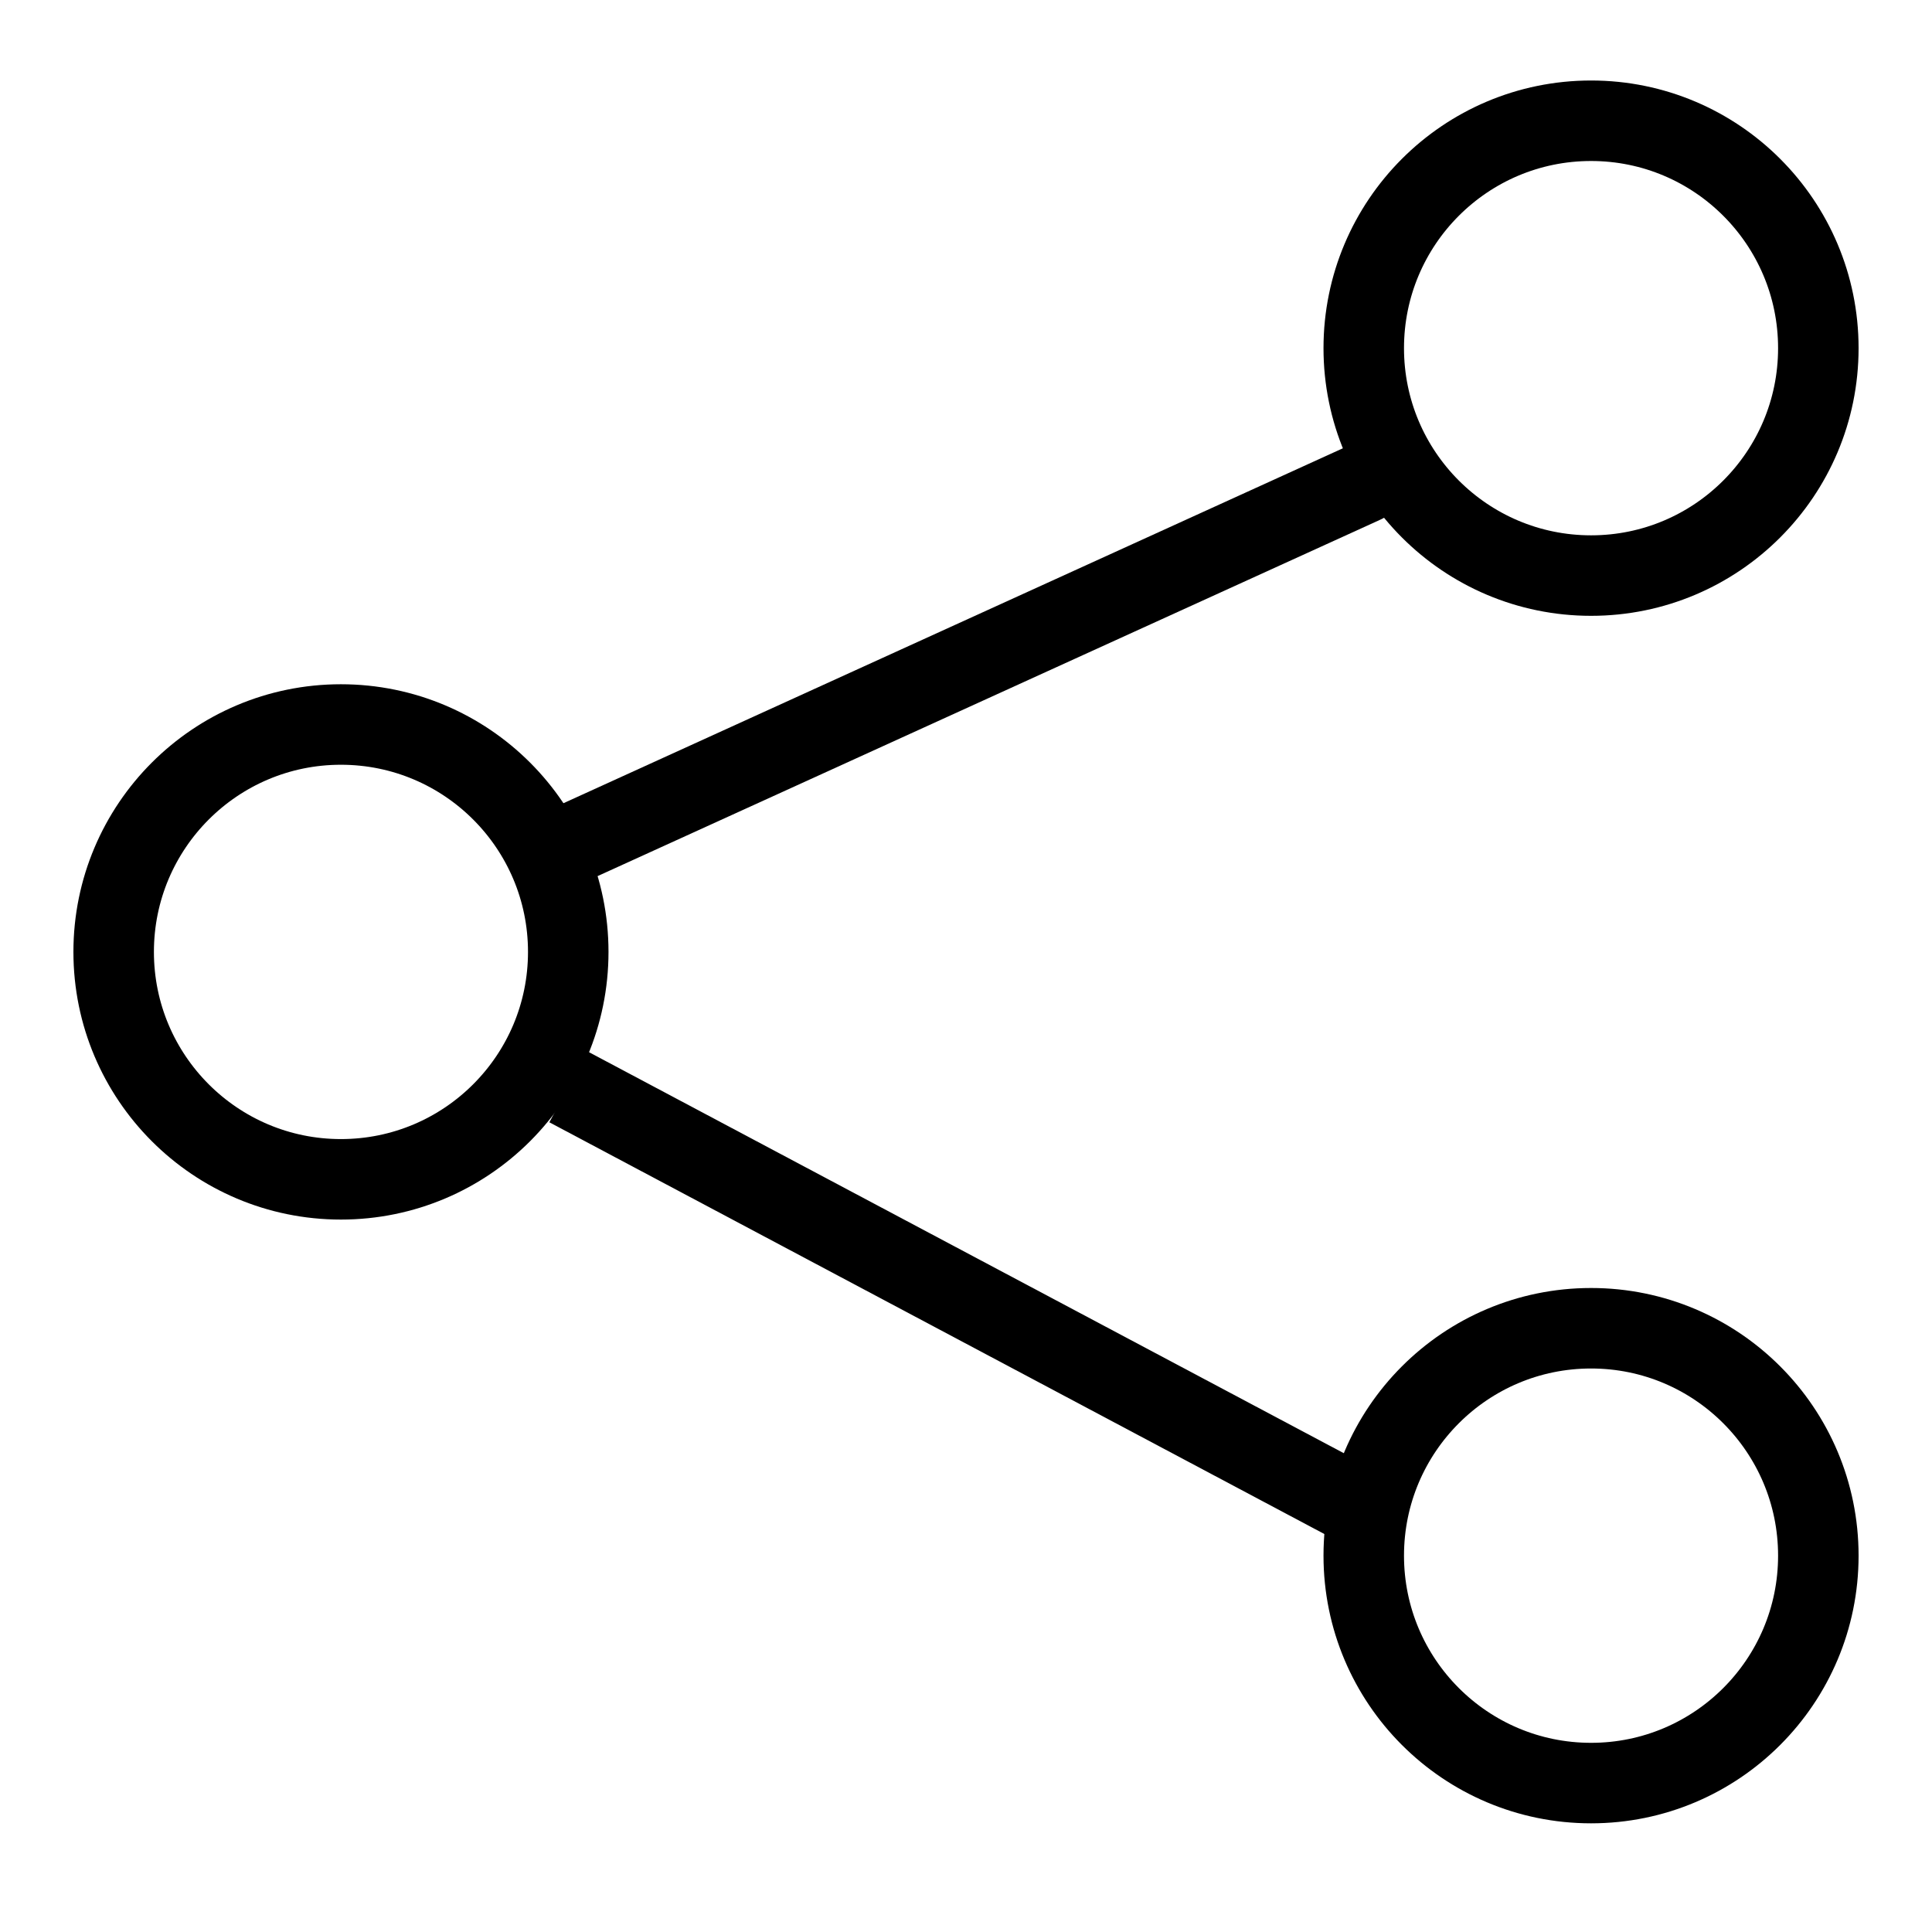 <svg width="24" height="24" viewBox="0 0 24 24" fill="none" xmlns="http://www.w3.org/2000/svg">
<path d="M7.059 10.5L16.941 6" stroke="black" stroke-linecap="round" stroke-linejoin="round"/>
<path d="M7.059 13.5L16.941 18.75" stroke="black"/>
<path fill-rule="evenodd" clip-rule="evenodd" d="M4.235 14.65C5.795 14.65 7.059 13.385 7.059 11.825C7.059 10.265 5.795 9 4.235 9C2.676 9 1.412 10.265 1.412 11.825C1.412 13.385 2.676 14.65 4.235 14.65Z" stroke="black"/>
<path fill-rule="evenodd" clip-rule="evenodd" d="M19.765 22.15C21.324 22.15 22.588 20.885 22.588 19.325C22.588 17.765 21.324 16.5 19.765 16.5C18.205 16.5 16.941 17.765 16.941 19.325C16.941 20.885 18.205 22.15 19.765 22.15Z" stroke="black"/>
<path fill-rule="evenodd" clip-rule="evenodd" d="M19.765 7.15C21.324 7.15 22.588 5.885 22.588 4.325C22.588 2.765 21.324 1.5 19.765 1.5C18.205 1.5 16.941 2.765 16.941 4.325C16.941 5.885 18.205 7.15 19.765 7.15Z" stroke="black"/>
</svg>
